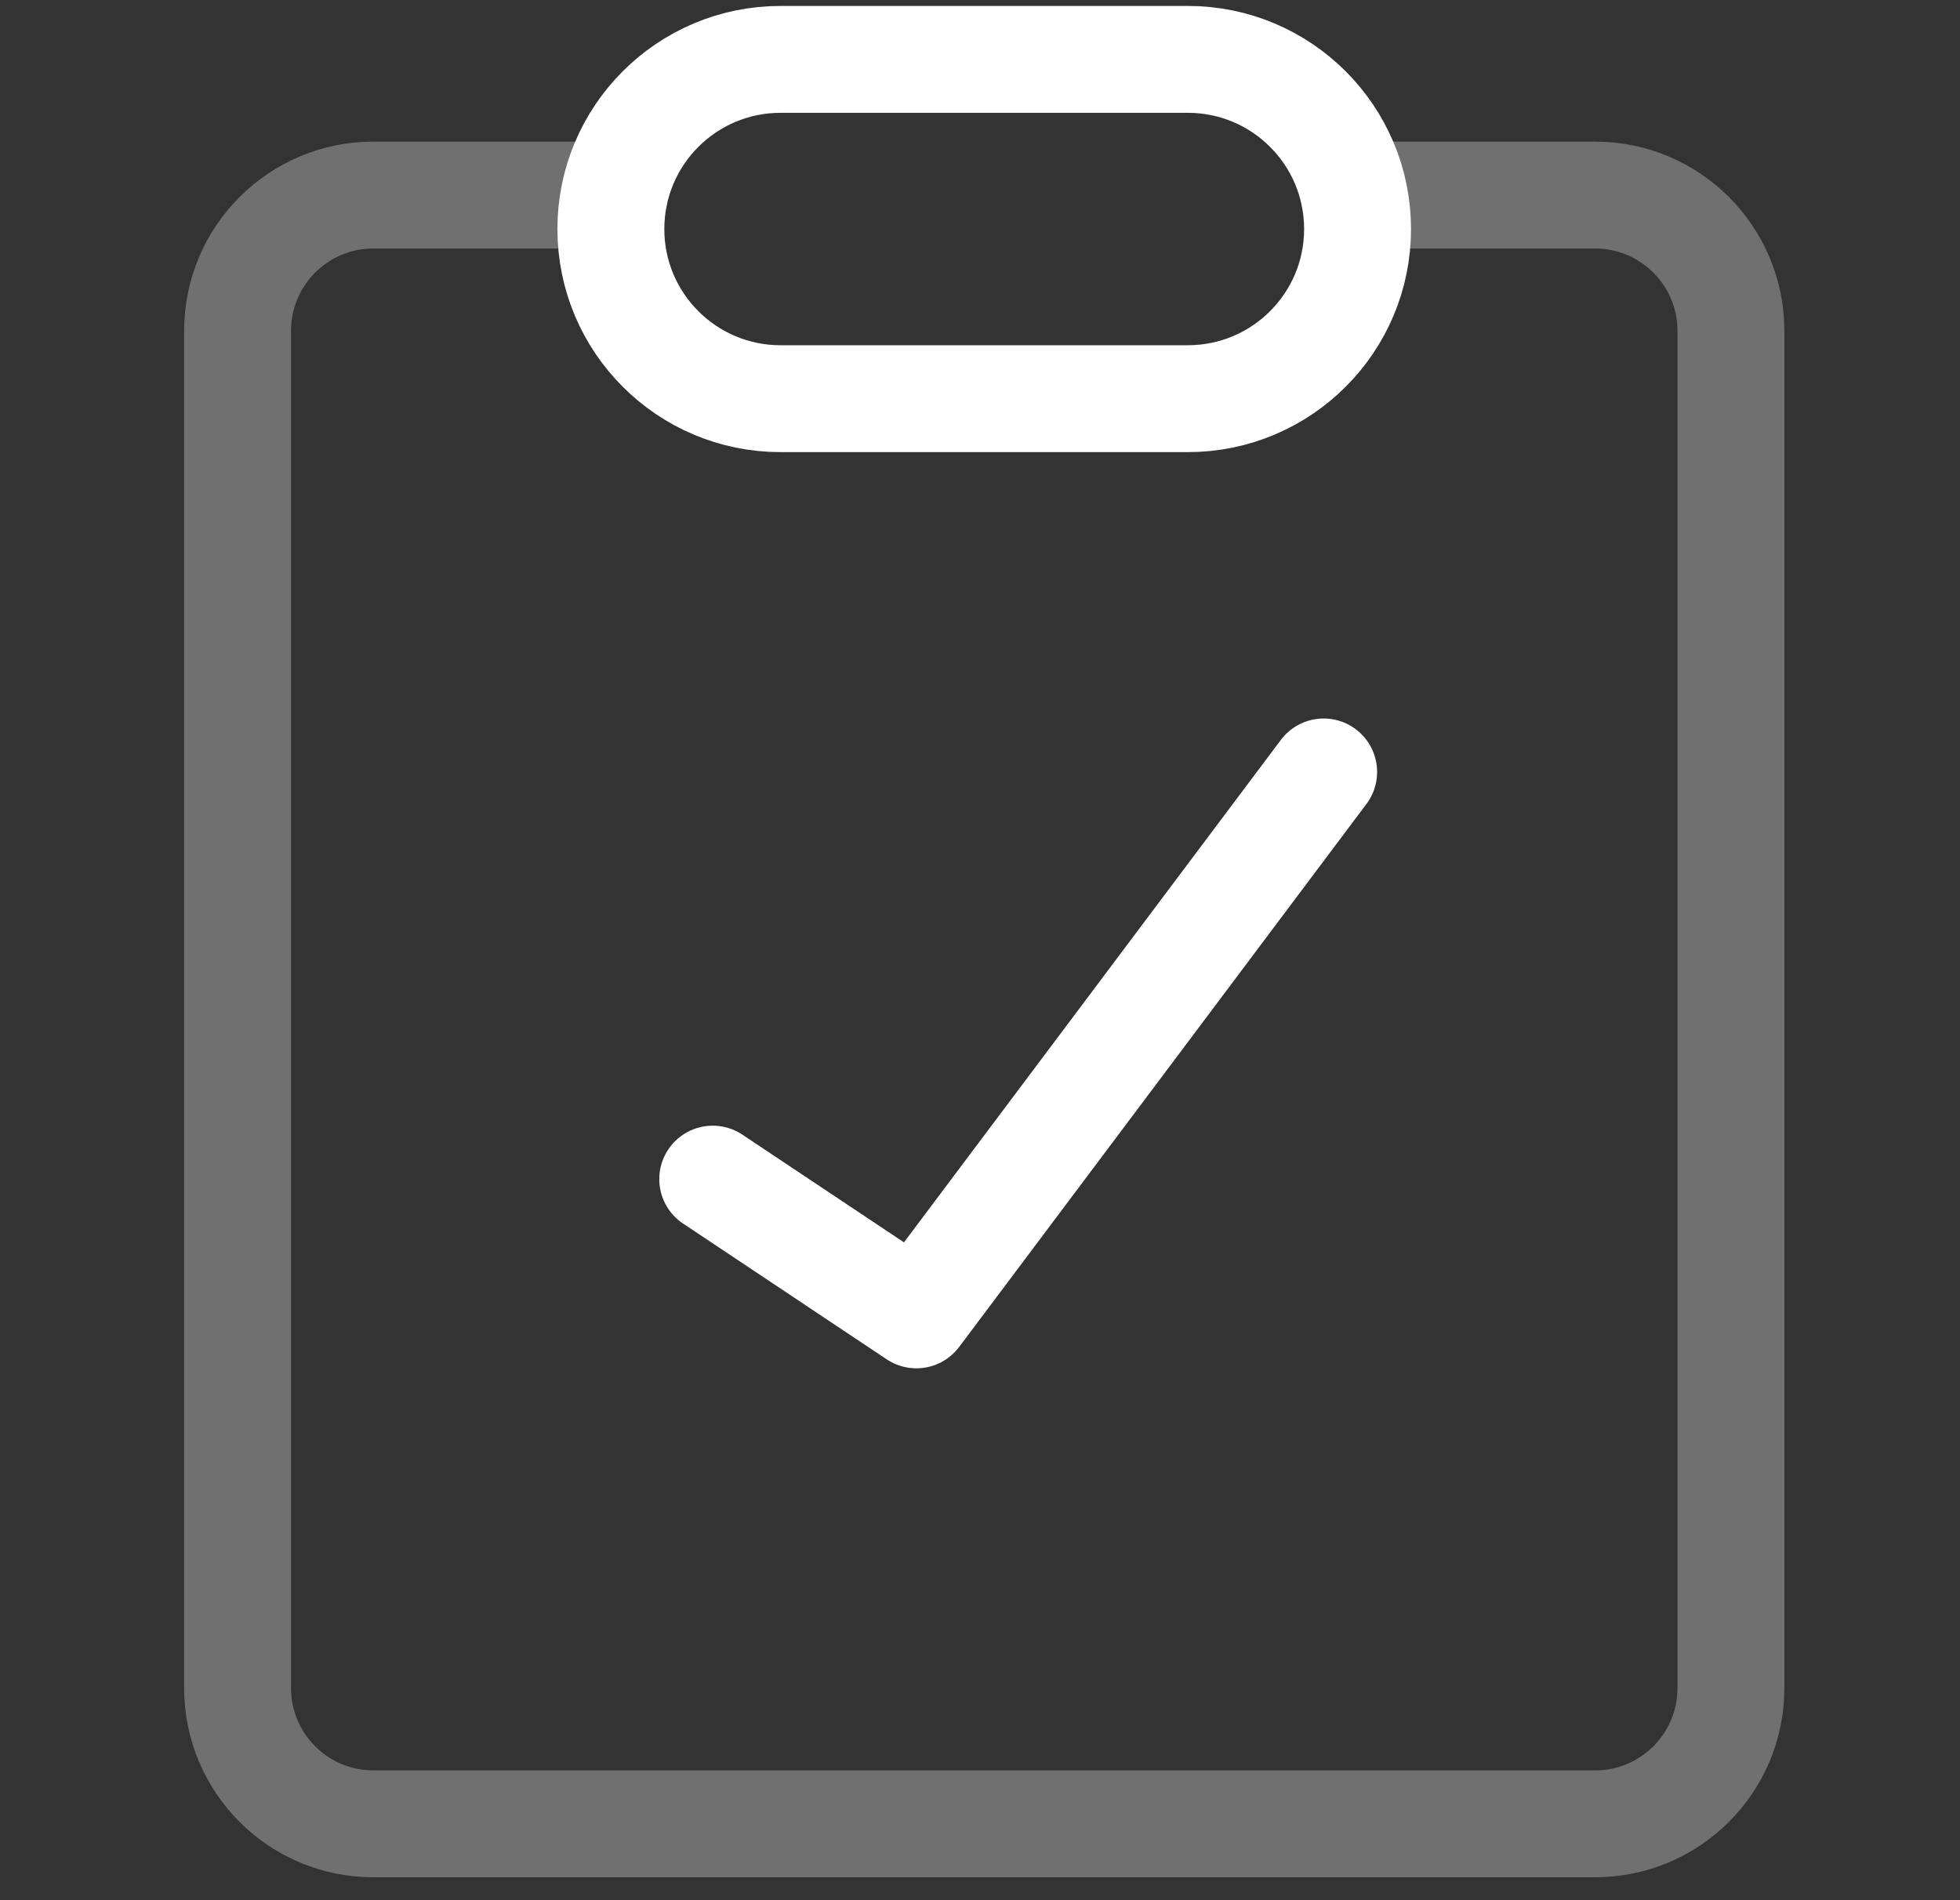 <svg width="33" height="32" viewBox="0 0 33 32" fill="none" xmlns="http://www.w3.org/2000/svg">
<rect x="0" y="0" width="33" height="32" fill="#333333" stroke="none"/>
<g clip-path="url(#clip0_2916_8828)">
<path d="M12 19.857L15.429 22.143L22.286 13" stroke="white" stroke-width="1.8" stroke-linecap="round" stroke-linejoin="round"/>
<path opacity="0.3" d="M22.8 3.285H26.857C28.119 3.285 29.143 4.309 29.143 5.571V28.428C29.143 29.691 28.119 30.714 26.857 30.714H6.286C5.023 30.714 4 29.691 4 28.428V5.571C4 4.309 5.023 3.285 6.286 3.285H10.343" stroke="white" stroke-width="1.8" stroke-linecap="round" stroke-linejoin="round"/>
<path d="M19.999 6.714H13.142C11.564 6.714 10.285 5.435 10.285 3.857C10.285 2.279 11.564 1 13.142 1H19.999C21.577 1 22.857 2.279 22.857 3.857C22.857 5.435 21.577 6.714 19.999 6.714Z" stroke="white" stroke-width="1.8" stroke-linecap="round" stroke-linejoin="round"/>
</g>
<defs>
<clipPath id="clip0_2916_8828">
<rect width="32" height="32" fill="white" transform="translate(0.689 -0.004)"/>
</clipPath>
</defs>
</svg>
